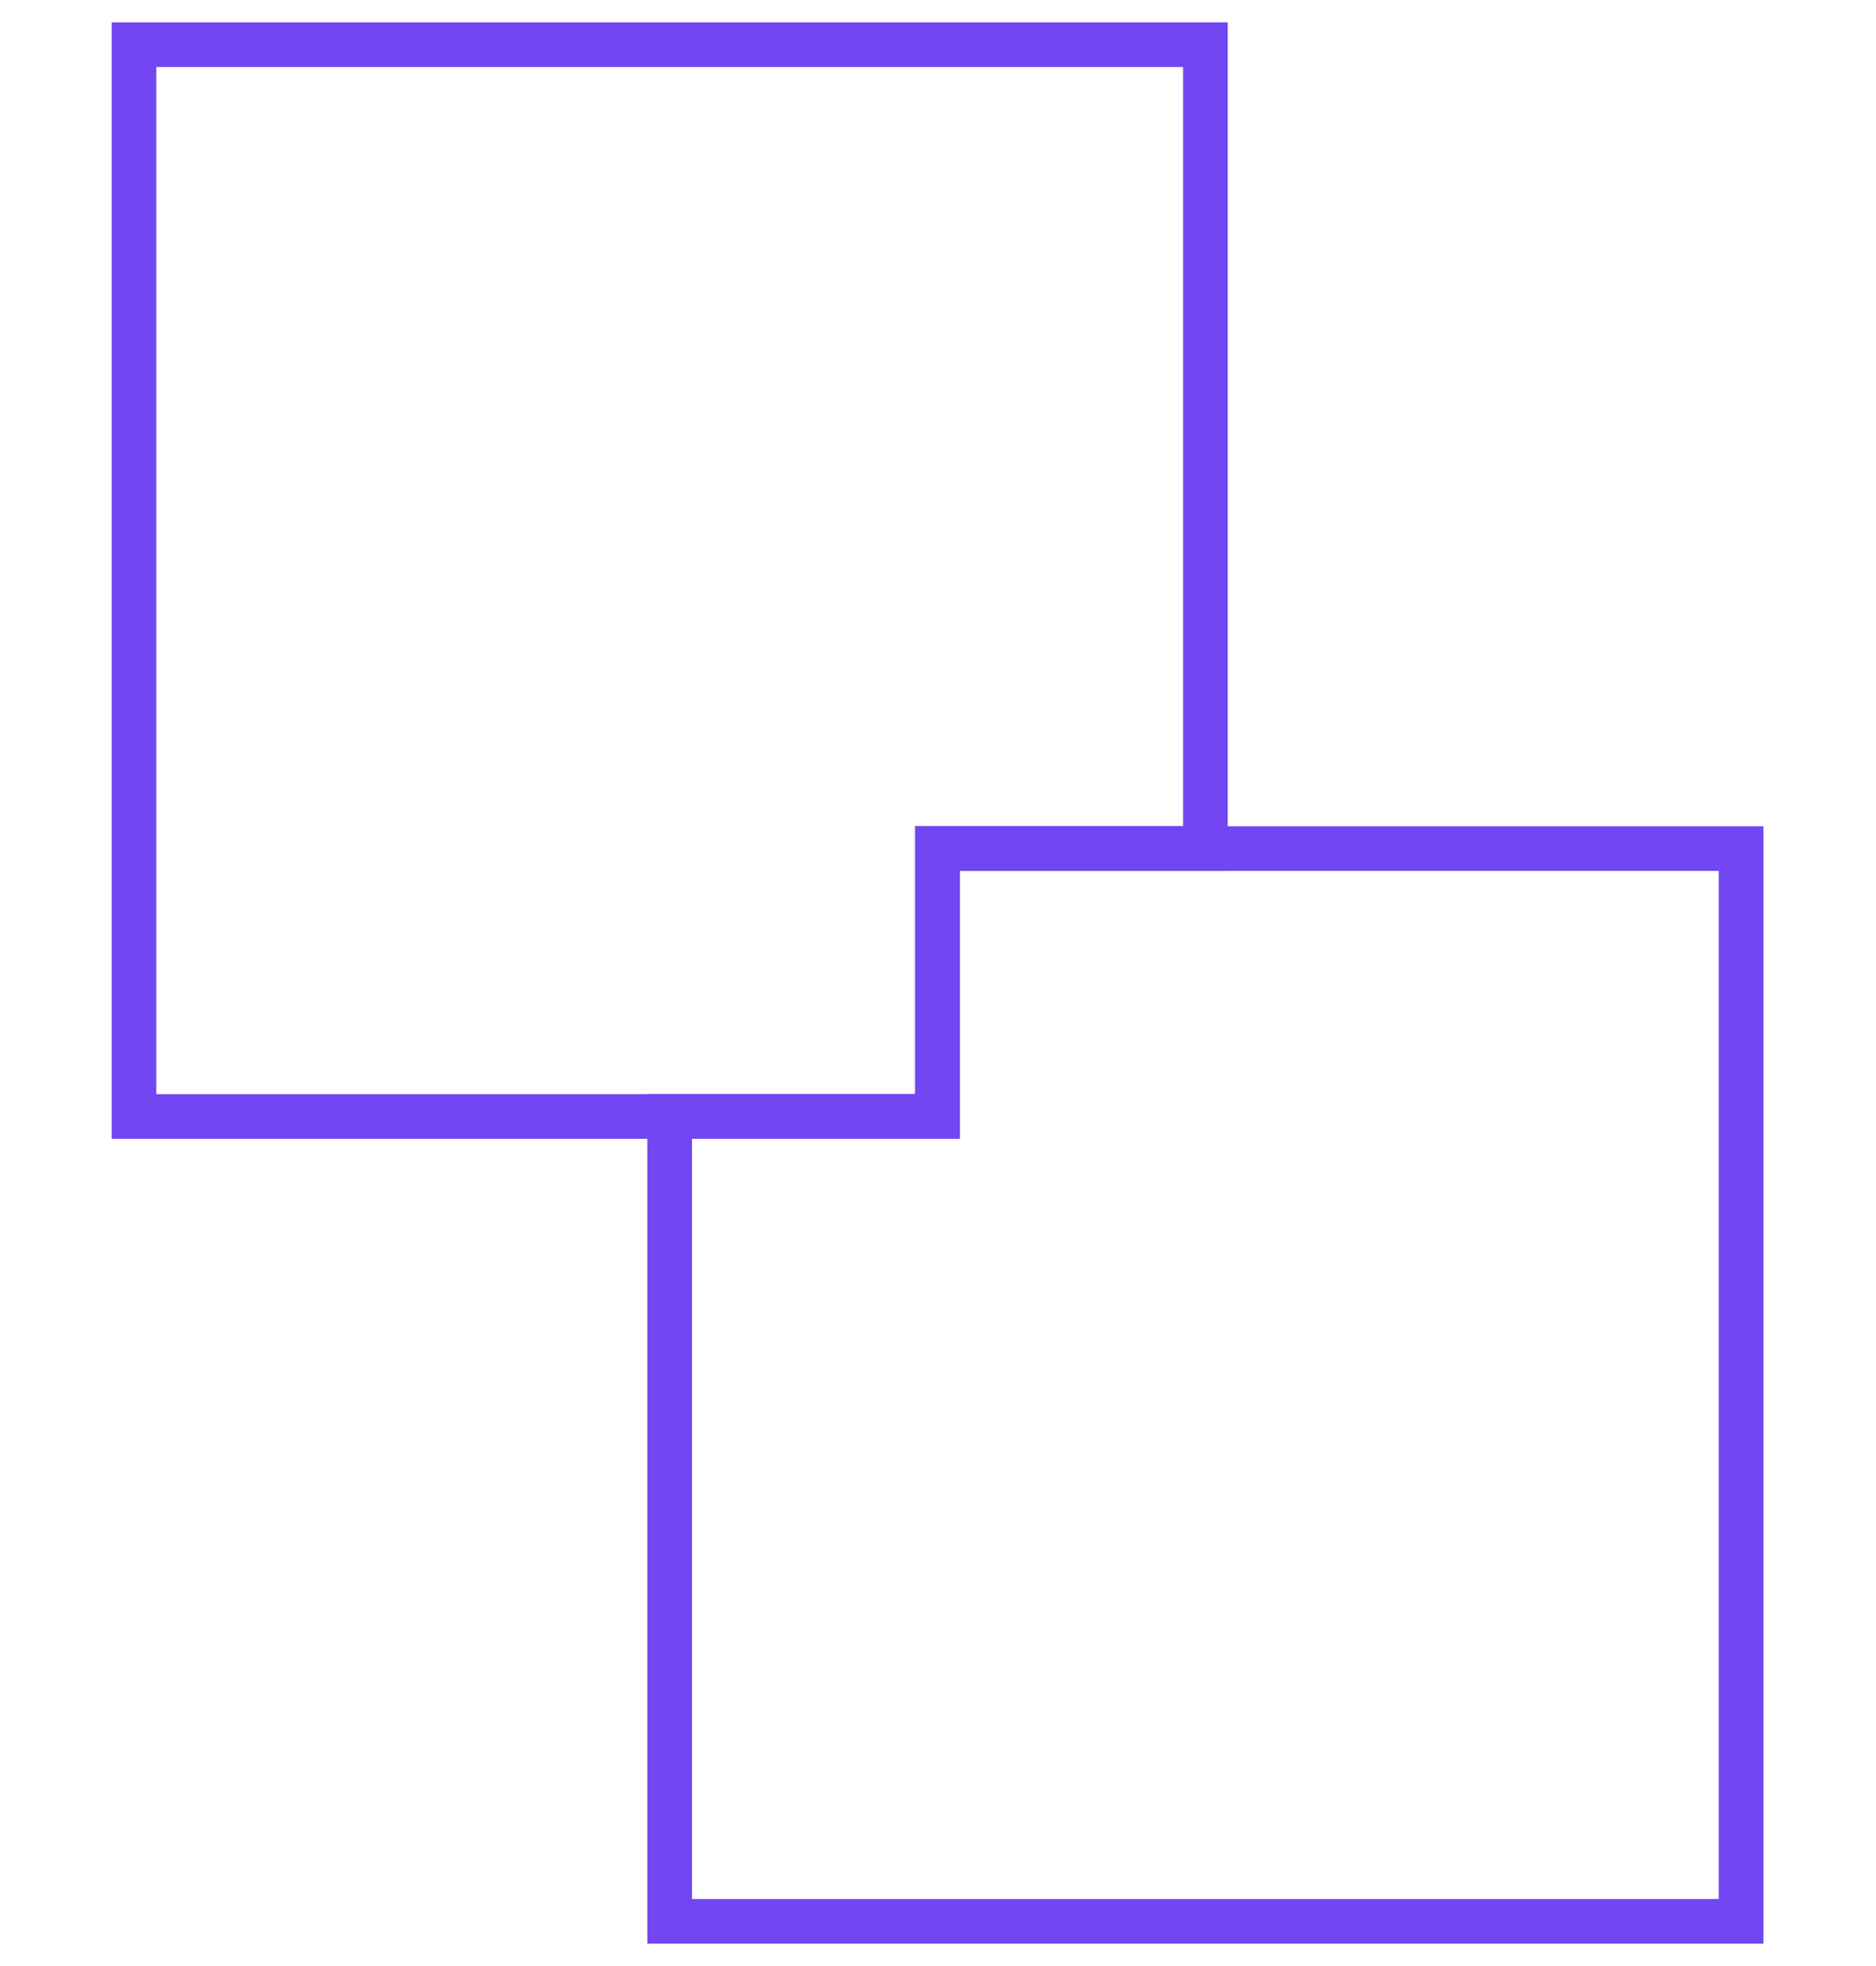 <?xml version="1.0" encoding="UTF-8"?> <svg xmlns="http://www.w3.org/2000/svg" width="42" height="44" viewBox="0 0 42 44" fill="none"><path d="M20.99 18.99H26.987V1H3V24.987H20.99V18.99Z" stroke="#7246F0" stroke-miterlimit="10"></path><path d="M20.989 24.987H14.992V43H38.979V18.991H20.989V24.987Z" stroke="#7246F0" stroke-miterlimit="10"></path></svg> 